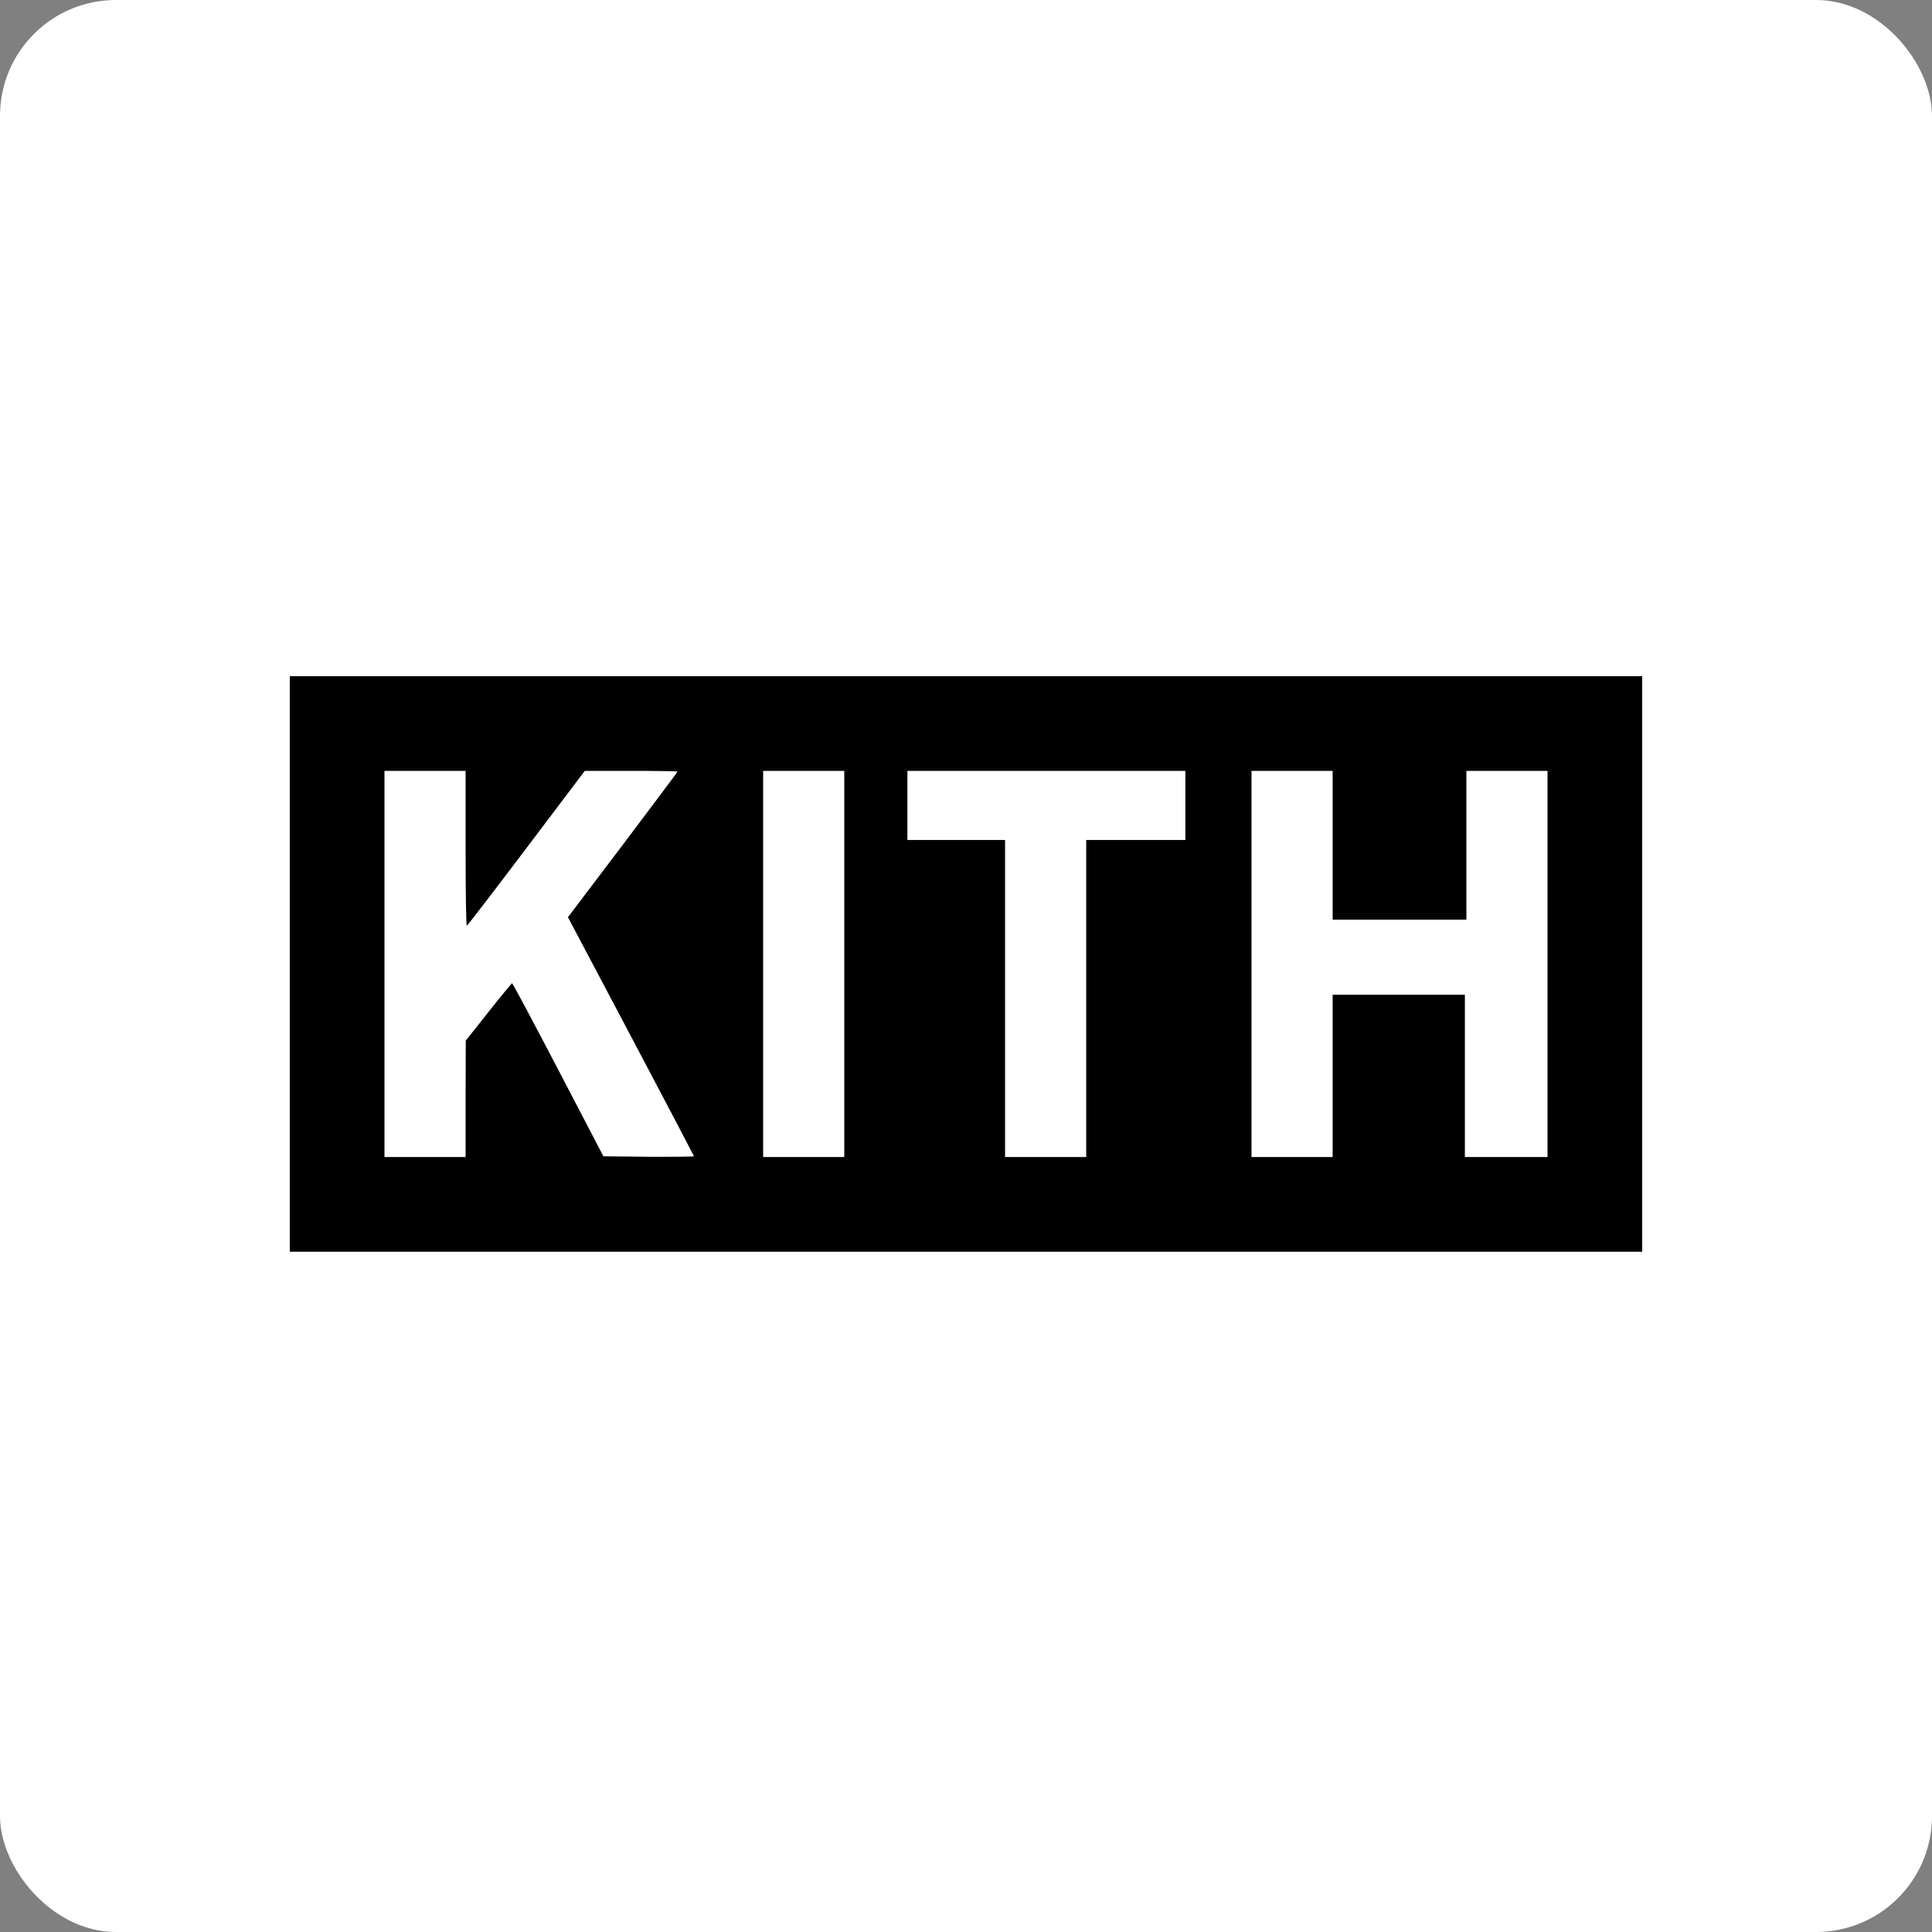 <?xml version="1.0" encoding="UTF-8"?> <svg xmlns="http://www.w3.org/2000/svg" width="200" height="200" viewBox="0 0 200 200" fill="none"><rect x="0" y="0" width="200" height="200" fill="#808080" stroke="none"/> <rect width="200" height="200" rx="12" fill="white"></rect> <g clip-path="url(#clip0_519_2146)"> <path d="M30 99.789V129.578H170V70H30V99.789ZM48.2 87.811C48.2 92.213 48.247 95.822 48.324 95.822C48.402 95.822 51.156 92.213 54.484 87.811L60.536 79.8H65.342C67.971 79.8 70.133 79.831 70.133 79.878C70.133 79.924 67.582 83.331 64.471 87.453L58.793 94.951L59.042 95.418C59.182 95.682 62.122 101.236 65.576 107.769C69.029 114.302 71.844 119.669 71.844 119.7C71.844 119.731 69.729 119.762 67.147 119.747L62.464 119.7L57.782 110.724C55.2 105.778 53.053 101.749 53.007 101.78C52.96 101.811 51.84 103.133 50.564 104.767L48.216 107.722L48.2 113.742V119.778H39.8V79.8H48.2V87.811ZM87.4 99.789V119.778H79V79.8H87.4V99.789ZM122.711 83.378V86.956H112.444V119.778H104.044V86.956H93.933V79.8H122.711V83.378ZM137.956 87.5V95.2H151.8V79.8H160.2V119.778H151.644V102.978H137.956V119.778H129.556V79.8H137.956V87.5Z" fill="black"></path> </g> <defs> <clipPath id="clip0_519_2146"> <rect width="140" height="59.578" fill="white" transform="translate(30 70)"></rect> </clipPath> </defs> </svg> 
